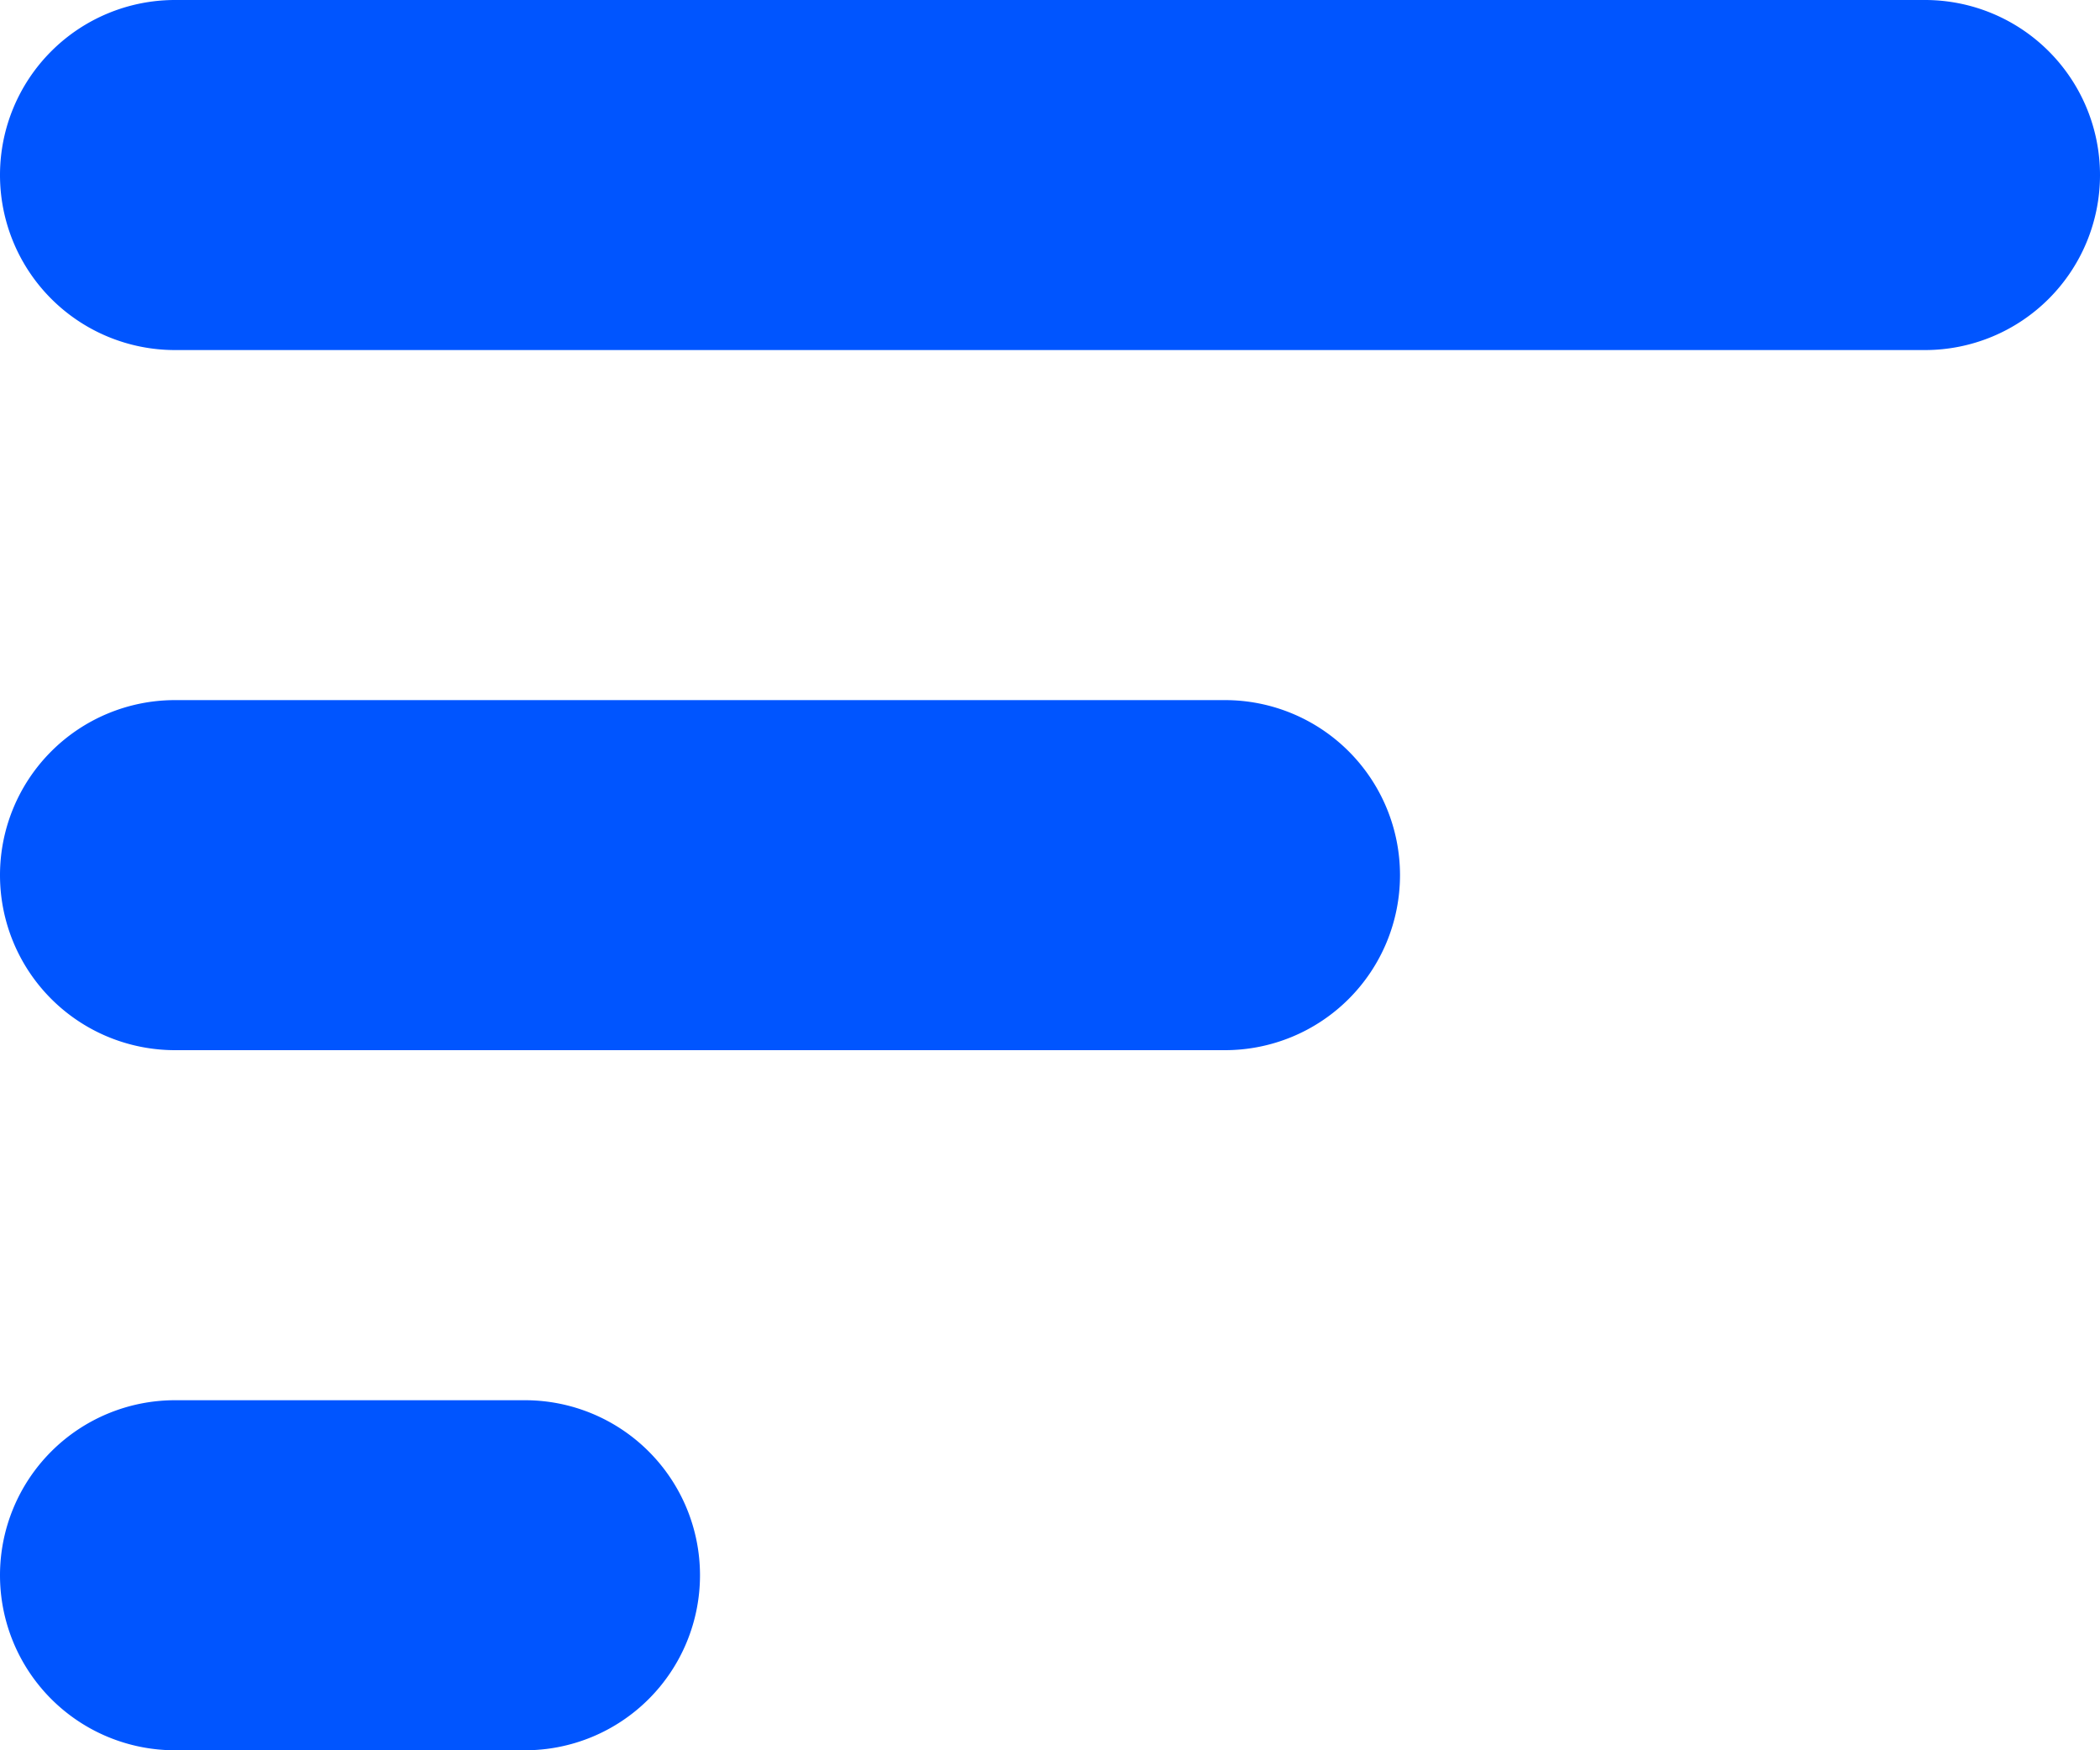 <svg xmlns="http://www.w3.org/2000/svg" width="12" height="10"><g fill-rule="evenodd" clip-rule="evenodd" fill="#0055FF"><path d="M1 0h10a1 1 0 0 1 0 2H1a1 1 0 0 1 0-2zM1 4h6a1 1 0 0 1 0 2H1a1 1 0 0 1 0-2zM1 8h2a1 1 0 0 1 0 2H1a1 1 0 0 1 0-2z"/></g></svg>